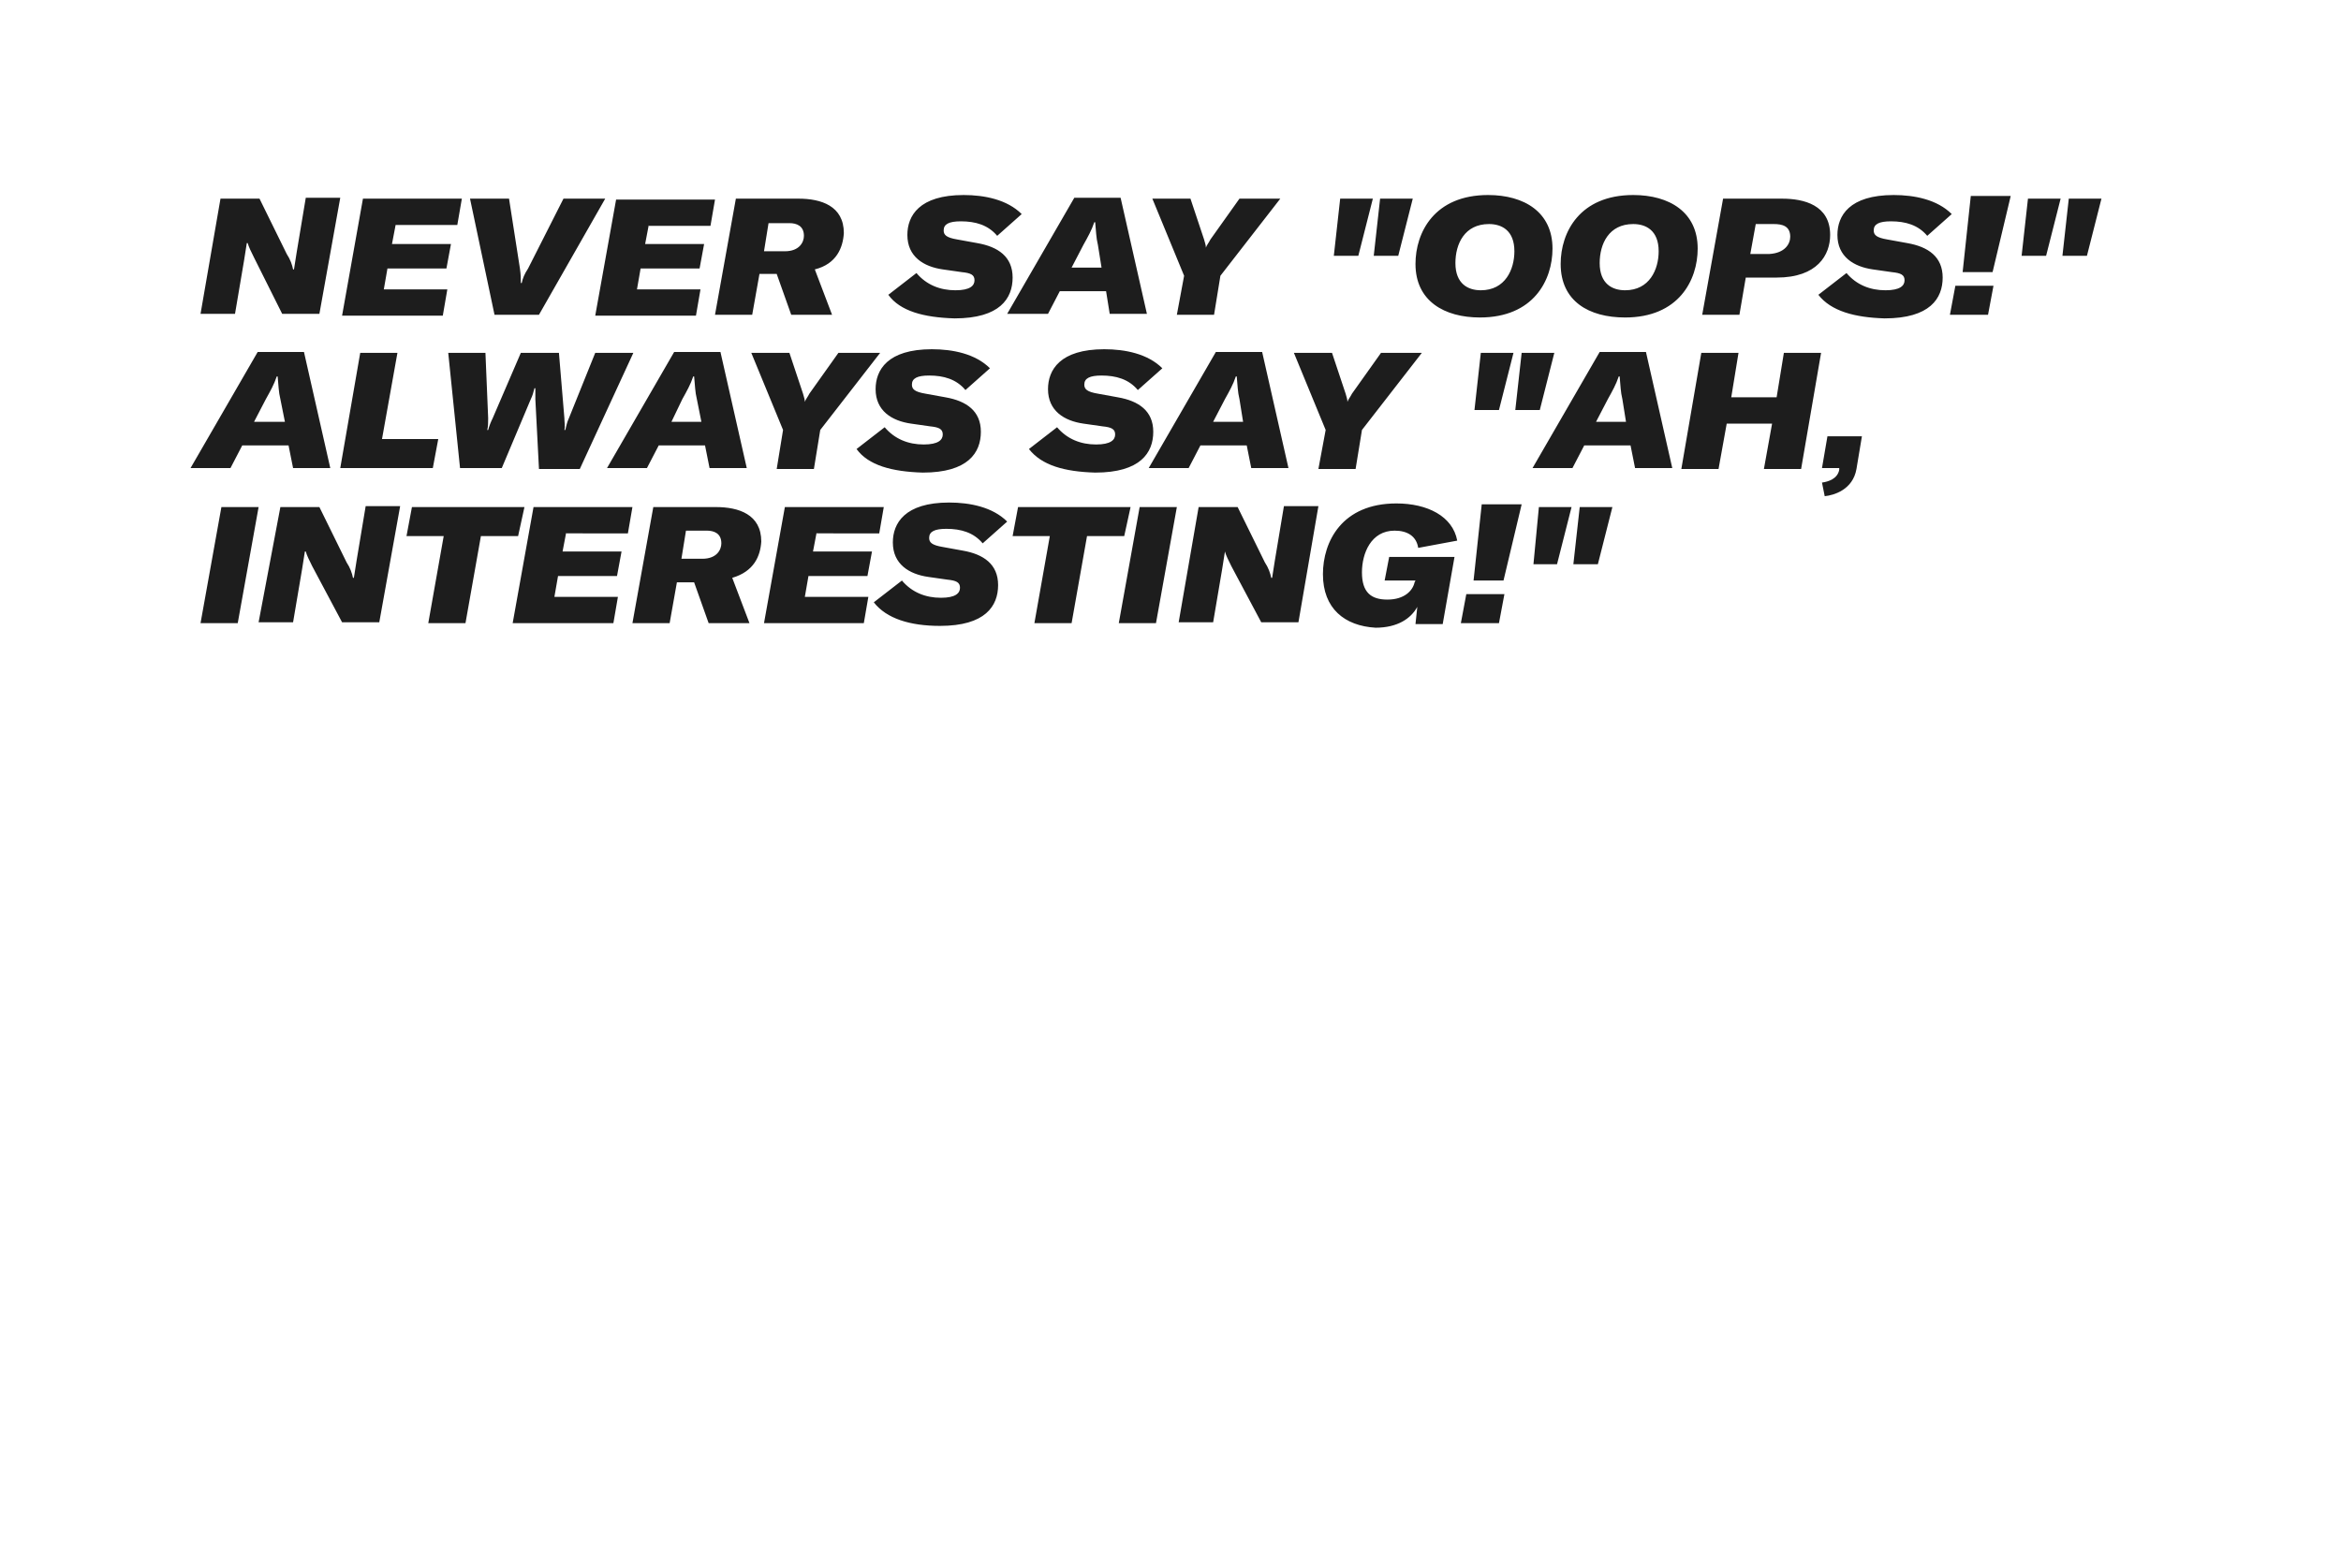<?xml version="1.0" encoding="utf-8"?>
<!-- Generator: Adobe Illustrator 22.1.0, SVG Export Plug-In . SVG Version: 6.00 Build 0)  -->
<svg version="1.1" id="ELI" xmlns="http://www.w3.org/2000/svg" xmlns:xlink="http://www.w3.org/1999/xlink" x="0px" y="0px"
	 viewBox="0 0 258 172.9" style="enable-background:new 0 0 258 172.9;" xml:space="preserve">
<style type="text/css">
	.st0{fill:#1D1D1D;}
</style>
<path class="st0" d="M24.3,21.9h4.3l3,6.1c0.4,0.6,0.6,1.2,0.7,1.7h0.1c0.1-0.6,0.2-1.3,0.3-1.9l1-6h3.8l-2.3,12.8h-4.1L28,28.4
	c-0.3-0.6-0.6-1.2-0.7-1.6h-0.1l-0.3,1.9l-1,5.9h-3.8L24.3,21.9z M43.6,24.8l-0.4,2.1h6.5l-0.5,2.7h-6.5l-0.4,2.3h7l-0.5,2.9H37.7
	L40,21.9h10.9l-0.5,2.9H43.6z M51.8,21.9h4.3l1.2,7.7c0.1,0.7,0.1,1.1,0.1,1.6h0.1c0.1-0.5,0.3-1,0.7-1.6l3.9-7.7h4.6l-7.3,12.8
	h-4.9L51.8,21.9z M71.5,24.8l-0.4,2.1h6.5l-0.5,2.7h-6.5l-0.4,2.3h7l-0.5,2.9H65.6l2.3-12.8h10.9l-0.5,2.9H71.5z M89.8,29.7l1.9,5
	h-4.5l-1.6-4.5h-1.9l-0.8,4.5h-4.1l2.3-12.8h6.9c2.5,0,5,0.8,5,3.8C92.9,27.3,92.2,29.1,89.8,29.7z M84.2,27.7h2.3
	c1.6,0,2.1-1,2.1-1.7c0-1.1-0.8-1.4-1.6-1.4h-2.3L84.2,27.7z M97.9,32.5l3.1-2.4c1.1,1.3,2.6,1.9,4.3,1.9c1.6,0,2.1-0.5,2.1-1.1
	c0-0.6-0.4-0.8-1.4-0.9l-2.1-0.3c-2.1-0.3-3.9-1.4-3.9-3.8c0-2.1,1.3-4.4,6.2-4.4c2.3,0,4.8,0.5,6.4,2.1l-2.7,2.4
	c-1-1.2-2.4-1.6-4-1.6c-1.3,0-1.9,0.3-1.9,1c0,0.5,0.3,0.8,1.5,1l2.2,0.4c2.3,0.4,3.9,1.5,3.9,3.8c0,2.3-1.4,4.5-6.4,4.5
	C101.8,35,99.2,34.3,97.9,32.5z M121.9,32.1h-5.1l-1.3,2.5H111l7.4-12.8h5.1l2.9,12.8h-4.1L121.9,32.1z M121.4,29.5L121,27
	c-0.2-0.8-0.2-1.5-0.3-2.5h-0.1c-0.3,0.9-0.7,1.6-1.2,2.5l-1.3,2.5H121.4z M130.5,30.4l-3.5-8.5h4.2l1.5,4.5
	c0.1,0.4,0.2,0.6,0.2,0.9h0c0.1-0.3,0.3-0.5,0.5-0.9l3.2-4.5h4.5l-6.6,8.5l-0.7,4.3h-4.1L130.5,30.4z M147.7,21.9h3.6l-1.6,6.3H147
	L147.7,21.9z M152.1,21.9h3.6l-1.6,6.3h-2.7L152.1,21.9z M156,29.1c0-3.5,2.1-7.6,8-7.6c4,0,7.1,1.9,7.1,5.9c0,3.5-2.1,7.6-8,7.6
	C159.2,35,156,33.2,156,29.1z M166.9,27.7c0-2.3-1.4-3-2.8-3c-2.7,0-3.7,2.2-3.7,4.3c0,2.3,1.4,3,2.8,3
	C165.9,32,166.9,29.7,166.9,27.7z M172,29.1c0-3.5,2.1-7.6,8-7.6c4,0,7.1,1.9,7.1,5.9c0,3.5-2.1,7.6-8,7.6
	C175.1,35,172,33.2,172,29.1z M182.8,27.7c0-2.3-1.4-3-2.8-3c-2.7,0-3.7,2.2-3.7,4.3c0,2.3,1.4,3,2.8,3
	C181.8,32,182.8,29.7,182.8,27.7z M201.7,25.9c0,2.2-1.4,4.7-5.9,4.7h-3.4l-0.7,4.1h-4.1l2.3-12.8h6.5
	C198.8,21.9,201.7,22.6,201.7,25.9z M197.3,26.1c0-1.2-0.9-1.4-1.8-1.4h-2l-0.6,3.3h2.1C196.7,27.9,197.3,26.9,197.3,26.1z
	 M200.4,32.5l3.1-2.4c1.1,1.3,2.6,1.9,4.3,1.9c1.6,0,2.1-0.5,2.1-1.1c0-0.6-0.4-0.8-1.4-0.9l-2.1-0.3c-2.1-0.3-3.9-1.4-3.9-3.8
	c0-2.1,1.3-4.4,6.2-4.4c2.3,0,4.8,0.5,6.4,2.1l-2.7,2.4c-1-1.2-2.4-1.6-4-1.6c-1.3,0-1.9,0.3-1.9,1c0,0.5,0.3,0.8,1.5,1l2.2,0.4
	c2.3,0.4,3.9,1.5,3.9,3.8c0,2.3-1.4,4.5-6.4,4.5C204.4,35,201.8,34.3,200.4,32.5z M219.1,34.7h-4.2l0.6-3.2h4.2L219.1,34.7z
	 M217.2,21.6h4.4l-2,8.4h-3.3L217.2,21.6z M223.5,21.9h3.6l-1.6,6.3h-2.7L223.5,21.9z M228,21.9h3.6l-1.6,6.3h-2.7L228,21.9z
	 M31.8,49.1h-5.1l-1.3,2.5H21l7.4-12.8h5.1l2.9,12.8h-4.1L31.8,49.1z M31.4,46.5L30.9,44c-0.2-0.8-0.2-1.5-0.3-2.5h-0.1
	c-0.3,0.9-0.7,1.6-1.2,2.5l-1.3,2.5H31.4z M39.7,38.9h4.1l-1.7,9.5h6.2l-0.6,3.2H37.5L39.7,38.9z M49.4,38.9h4.1l0.3,7.2
	c0,0.5,0,0.9-0.1,1.3h0.1c0.1-0.4,0.3-0.9,0.5-1.3l3.1-7.2h4.2l0.6,7.2c0,0.4,0.1,0.9,0,1.3h0.1c0.1-0.4,0.2-0.9,0.4-1.3l2.9-7.2
	h4.2l-5.9,12.8h-4.5L59,44c0-0.4,0-0.7,0-1.2h-0.1c-0.1,0.4-0.2,0.8-0.4,1.2l-3.2,7.6h-4.6L49.4,38.9z M77.7,49.1h-5.1l-1.3,2.5
	h-4.4l7.4-12.8h5.1l2.9,12.8h-4.1L77.7,49.1z M77.3,46.5L76.8,44c-0.2-0.8-0.2-1.5-0.3-2.5h-0.1c-0.3,0.9-0.7,1.6-1.2,2.5L74,46.5
	H77.3z M86.3,47.4l-3.5-8.5h4.2l1.5,4.5c0.1,0.4,0.2,0.6,0.2,0.9h0c0.1-0.3,0.3-0.5,0.5-0.9l3.2-4.5H97l-6.6,8.5l-0.7,4.3h-4.1
	L86.3,47.4z M94.4,49.5l3.1-2.4c1.1,1.3,2.6,1.9,4.3,1.9c1.6,0,2.1-0.5,2.1-1.1c0-0.6-0.4-0.8-1.4-0.9l-2.1-0.3
	c-2.1-0.3-3.9-1.4-3.9-3.8c0-2.1,1.3-4.4,6.2-4.4c2.3,0,4.8,0.5,6.4,2.1l-2.7,2.4c-1-1.2-2.4-1.6-4-1.6c-1.3,0-1.9,0.3-1.9,1
	c0,0.5,0.3,0.8,1.5,1l2.2,0.4c2.3,0.4,3.9,1.5,3.9,3.8c0,2.3-1.4,4.5-6.4,4.5C98.3,52,95.7,51.3,94.4,49.5z M113.4,49.5l3.1-2.4
	c1.1,1.3,2.6,1.9,4.3,1.9c1.6,0,2.1-0.5,2.1-1.1c0-0.6-0.4-0.8-1.4-0.9l-2.1-0.3c-2.1-0.3-3.9-1.4-3.9-3.8c0-2.1,1.3-4.4,6.2-4.4
	c2.3,0,4.8,0.5,6.4,2.1l-2.7,2.4c-1-1.2-2.4-1.6-4-1.6c-1.3,0-1.9,0.3-1.9,1c0,0.5,0.3,0.8,1.5,1l2.2,0.4c2.3,0.4,3.9,1.5,3.9,3.8
	c0,2.3-1.4,4.5-6.4,4.5C117.3,52,114.8,51.3,113.4,49.5z M137.4,49.1h-5.1l-1.3,2.5h-4.4l7.4-12.8h5.1l2.9,12.8h-4.1L137.4,49.1z
	 M137,46.5l-0.4-2.5c-0.2-0.8-0.2-1.5-0.3-2.5h-0.1c-0.3,0.9-0.7,1.6-1.2,2.5l-1.3,2.5H137z M146.1,47.4l-3.5-8.5h4.2l1.5,4.5
	c0.1,0.4,0.2,0.6,0.2,0.9h0c0.1-0.3,0.3-0.5,0.5-0.9l3.2-4.5h4.5l-6.6,8.5l-0.7,4.3h-4.1L146.1,47.4z M163.2,38.9h3.6l-1.6,6.3h-2.7
	L163.2,38.9z M167.7,38.9h3.6l-1.6,6.3h-2.7L167.7,38.9z M179.7,49.1h-5.1l-1.3,2.5h-4.4l7.4-12.8h5.1l2.9,12.8h-4.1L179.7,49.1z
	 M179.2,46.5l-0.4-2.5c-0.2-0.8-0.2-1.5-0.3-2.5h-0.1c-0.3,0.9-0.7,1.6-1.2,2.5l-1.3,2.5H179.2z M198.5,51.7h-4.1l0.9-5h-5l-0.9,5
	h-4.1l2.2-12.8h4.1l-0.8,4.9h5l0.8-4.9h4.1L198.5,51.7z M200.8,53.2c0.7-0.1,1.7-0.4,1.9-1.4l0-0.2h-1.9l0.6-3.5h3.8l-0.6,3.6
	c-0.4,2.3-2.5,2.9-3.5,3L200.8,53.2z M22.1,68.7l2.3-12.8h4.1l-2.3,12.8H22.1z M30.9,55.9h4.3l3,6.1c0.4,0.6,0.6,1.2,0.7,1.7H39
	c0.1-0.6,0.2-1.3,0.3-1.9l1-6h3.8l-2.3,12.8h-4.1l-3.3-6.2c-0.3-0.6-0.6-1.2-0.7-1.6h-0.1l-0.3,1.9l-1,5.9h-3.8L30.9,55.9z
	 M57.1,59.1h-4.1l-1.7,9.6h-4.1l1.7-9.6h-4.1l0.6-3.2h12.4L57.1,59.1z M62.4,58.7L62,60.8h6.5l-0.5,2.7h-6.5l-0.4,2.3h7l-0.5,2.9
	H56.5l2.3-12.8h10.9l-0.5,2.9H62.4z M80.7,63.7l1.9,5h-4.5l-1.6-4.5h-1.9l-0.8,4.5h-4.1L72,55.9h6.9c2.5,0,5,0.8,5,3.8
	C83.8,61.3,83.1,63,80.7,63.7z M75.1,61.6h2.3c1.6,0,2.1-1,2.1-1.7c0-1.1-0.8-1.4-1.6-1.4h-2.3L75.1,61.6z M90,58.7l-0.4,2.1h6.5
	l-0.5,2.7h-6.5l-0.4,2.3h7l-0.5,2.9H84.2l2.3-12.8h10.9l-0.5,2.9H90z M96.3,66.4l3.1-2.4c1.1,1.3,2.6,1.9,4.3,1.9
	c1.6,0,2.1-0.5,2.1-1.1c0-0.6-0.4-0.8-1.4-0.9l-2.1-0.3c-2.1-0.3-3.9-1.4-3.9-3.8c0-2.1,1.3-4.4,6.2-4.4c2.3,0,4.8,0.5,6.4,2.1
	l-2.7,2.4c-1-1.2-2.4-1.6-4-1.6c-1.3,0-1.9,0.3-1.9,1c0,0.5,0.3,0.8,1.5,1l2.2,0.4c2.3,0.4,3.9,1.5,3.9,3.8c0,2.3-1.4,4.5-6.4,4.5
	C100.3,69,97.7,68.2,96.3,66.4z M123.9,59.1h-4.1l-1.7,9.6h-4.1l1.7-9.6h-4.1l0.6-3.2h12.4L123.9,59.1z M123.3,68.7l2.3-12.8h4.1
	l-2.3,12.8H123.3z M132.1,55.9h4.3l3,6.1c0.4,0.6,0.6,1.2,0.7,1.7h0.1c0.1-0.6,0.2-1.3,0.3-1.9l1-6h3.8l-2.2,12.8h-4.1l-3.3-6.2
	c-0.3-0.6-0.6-1.2-0.7-1.6H135l-0.3,1.9l-1,5.9h-3.8L132.1,55.9z M145.8,63.3c0-3.6,2.1-7.8,8.1-7.8c3.4,0,6.2,1.4,6.7,4.1l-4.3,0.8
	c-0.2-1.3-1.2-1.9-2.6-1.9c-2.6,0-3.6,2.5-3.6,4.6c0,2.2,1,3,2.8,3c1.9,0,2.8-1,3-1.9l0.1-0.2h-3.4l0.5-2.6h7.2l-1.3,7.4h-3l0.2-1.9
	c-0.7,1.3-2.2,2.3-4.6,2.3C148.2,69,145.8,67.1,145.8,63.3z M165.2,68.7H161l0.6-3.2h4.2L165.2,68.7z M163.3,55.6h4.4l-2,8.4h-3.3
	L163.3,55.6z M169.6,55.9h3.6l-1.6,6.3H169L169.6,55.9z M174.1,55.9h3.6l-1.6,6.3h-2.7L174.1,55.9z"/>
</svg>
